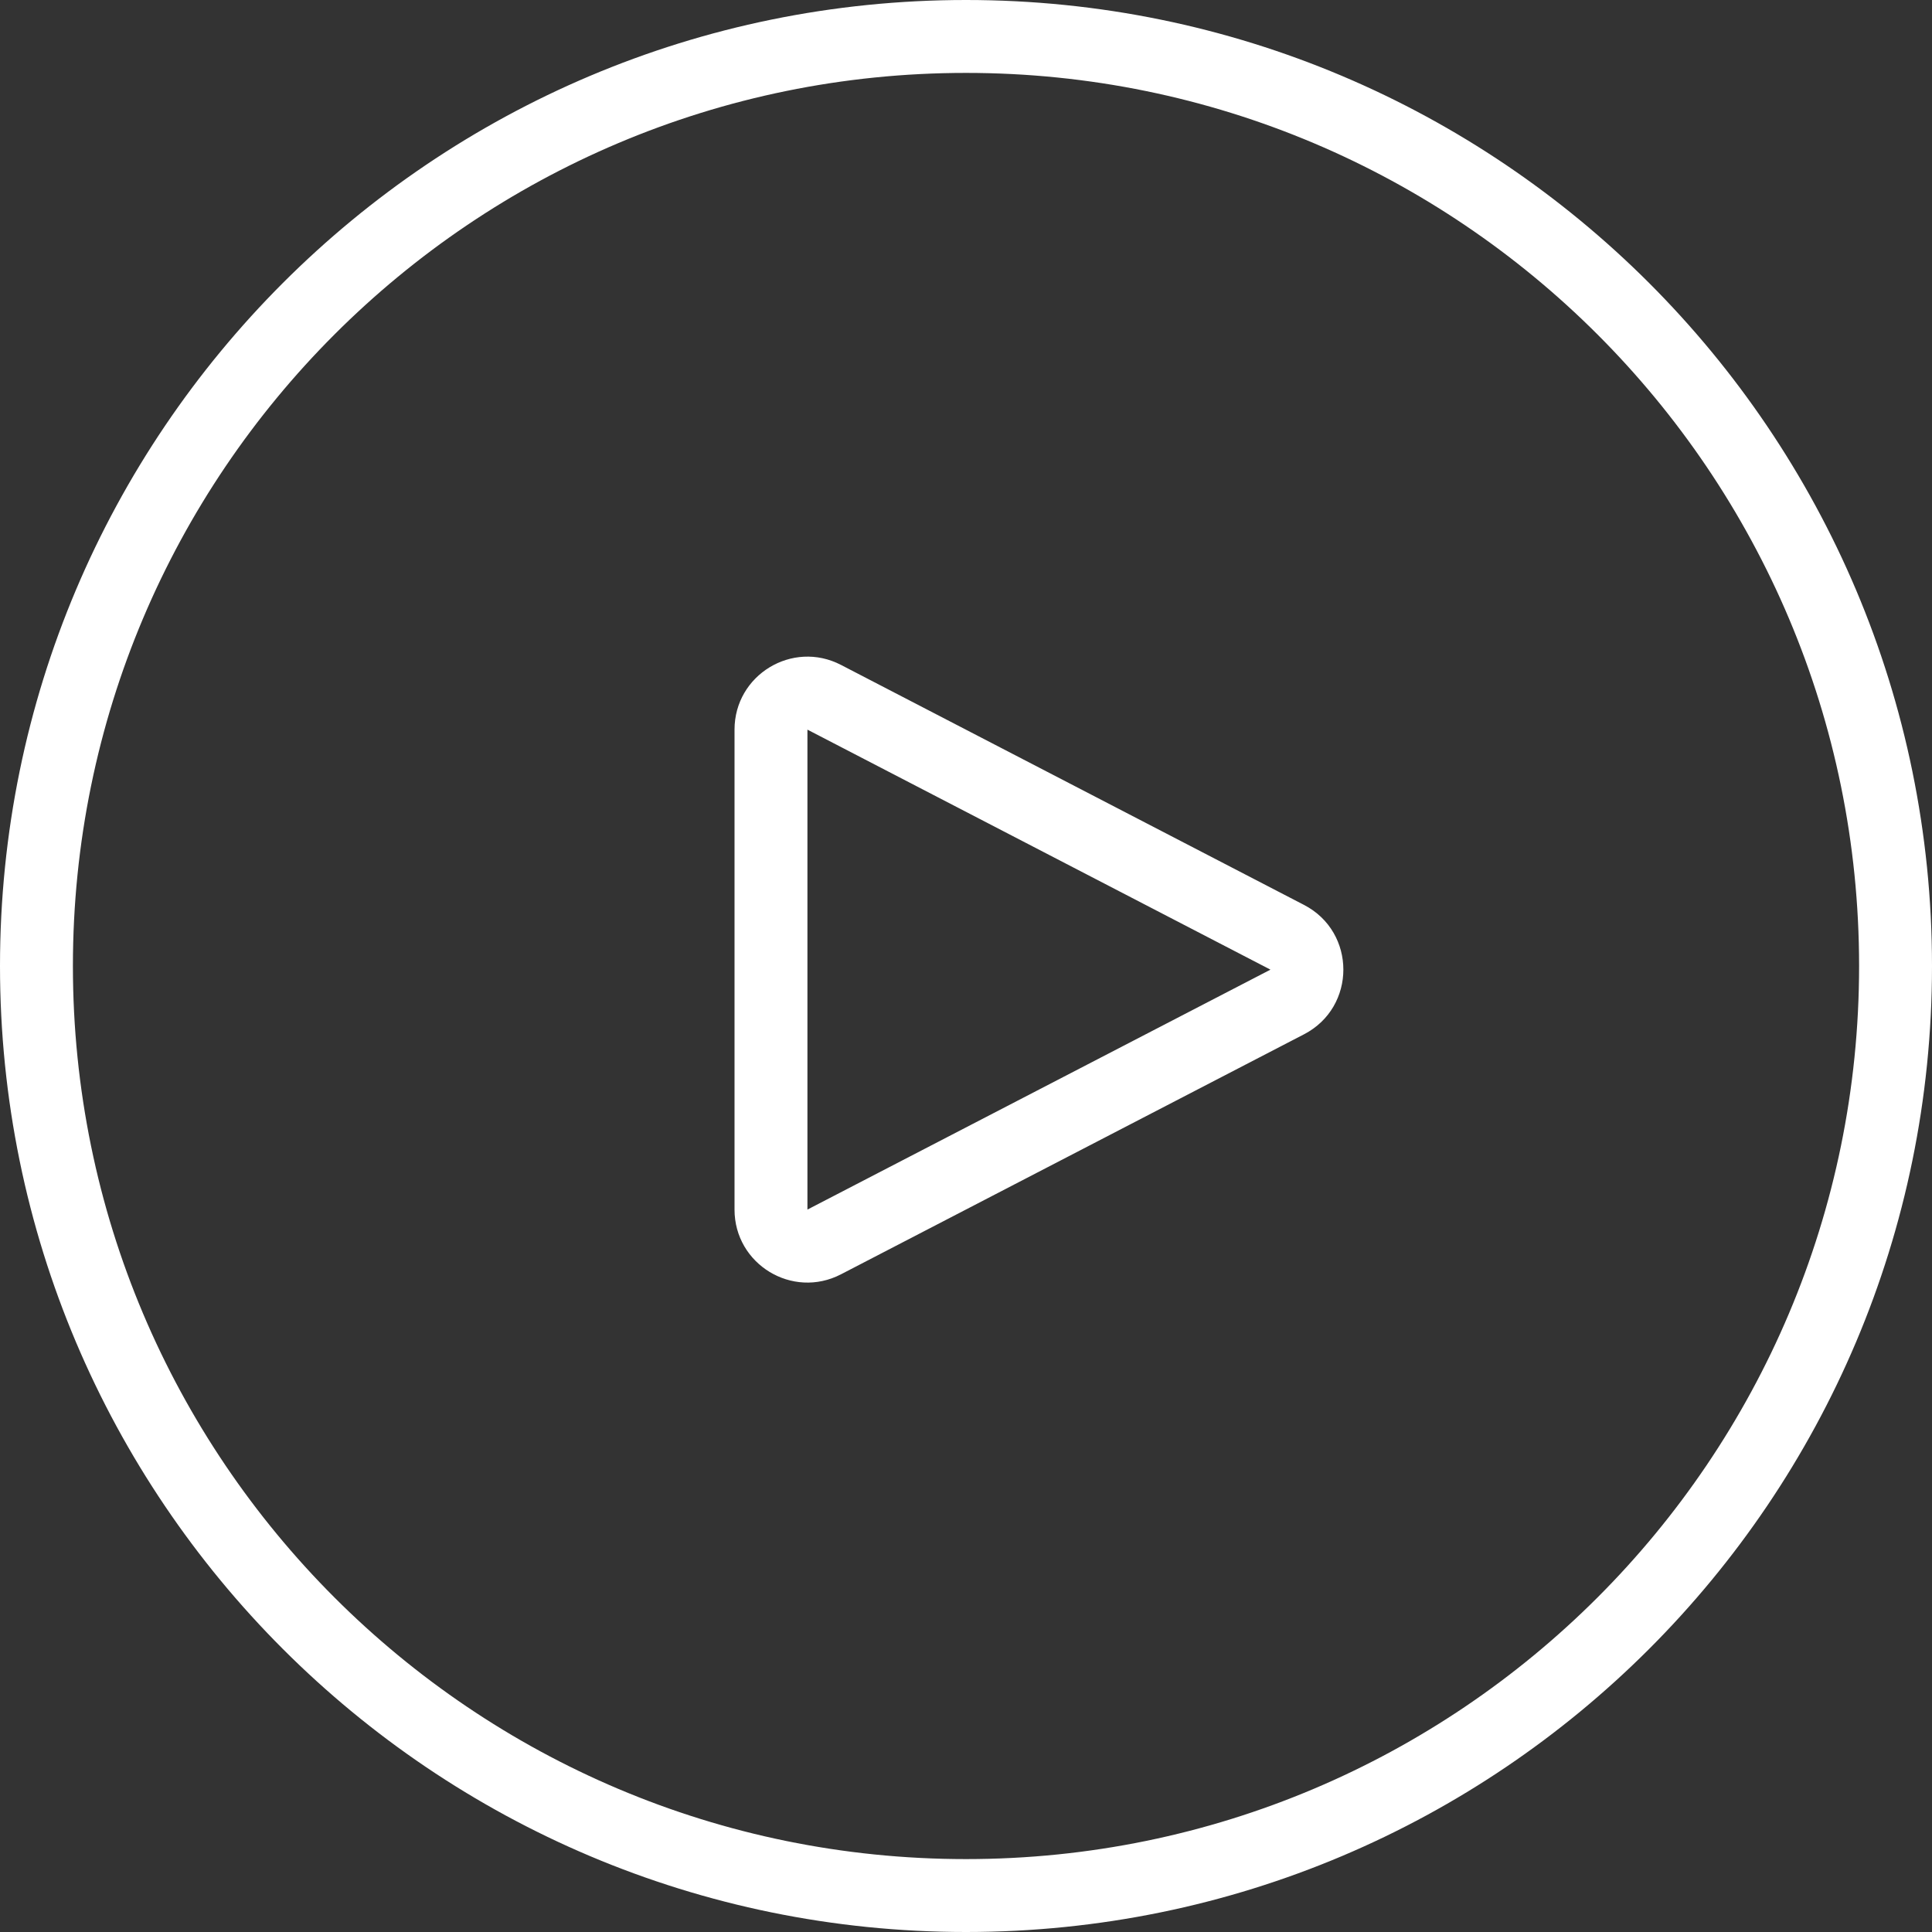 <?xml version="1.0" encoding="UTF-8"?> <svg xmlns="http://www.w3.org/2000/svg" xmlns:xlink="http://www.w3.org/1999/xlink" width="265" height="265" viewBox="0 0 265 265" fill="none"><rect x="0" y="0" width="265" height="265" fill="#333333" stroke="none"/><desc> Created with Pixso. </desc><defs></defs><path id="video white" d="M132.5 0C59.32 0 0 59.32 0 132.5C0 205.67 59.32 265 132.5 265C205.67 265 265 205.67 265 132.5C265 59.32 205.67 0 132.5 0ZM132.5 10C64.84 10 10 64.84 10 132.5C10 200.15 64.84 255 132.5 255C200.15 255 255 200.15 255 132.5C255 64.84 200.15 10 132.5 10ZM115.35 91.2C108.69 87.75 100.75 92.58 100.75 100.08L100.75 165.91C100.75 173.41 108.69 178.24 115.35 174.79L178.86 141.87C186.06 138.14 186.06 127.85 178.86 124.12L115.35 91.2ZM174.26 133L110.75 100.08L110.75 165.91L174.26 133Z" fill="#FFFFFF" fill-opacity="1" fill-rule="evenodd"></path></svg> 